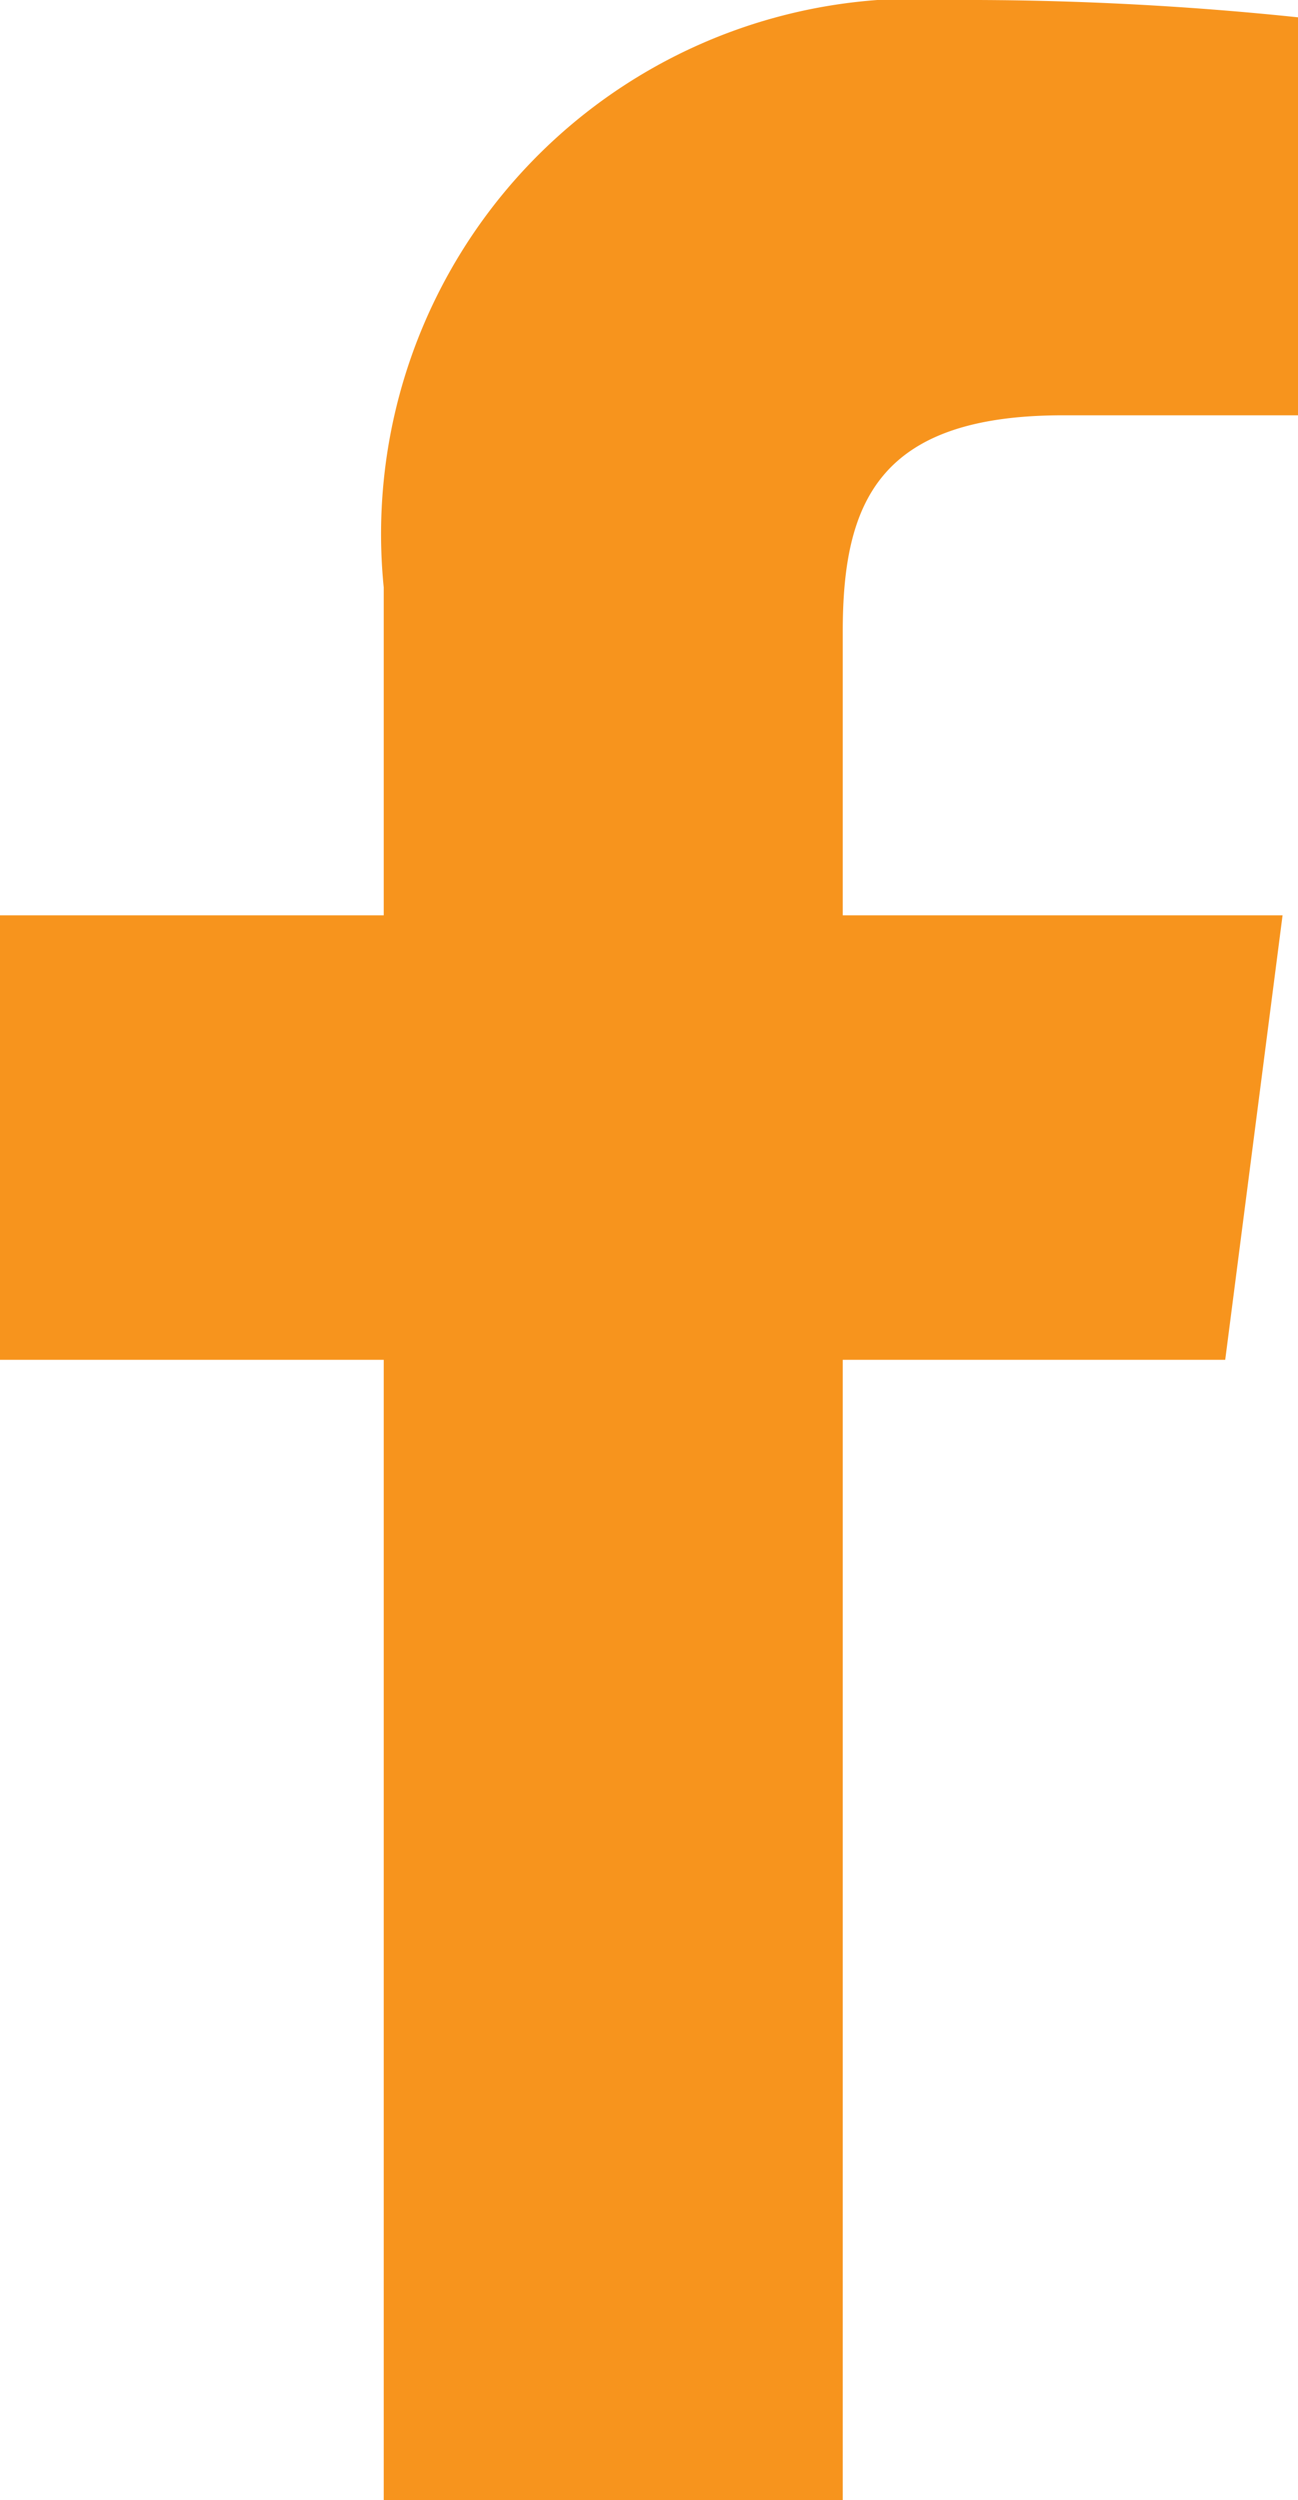 <svg id="Group_643" data-name="Group 643" xmlns="http://www.w3.org/2000/svg" width="6.224" height="11.985"
     viewBox="0 0 6.224 11.985">
    <path id="f"
          d="M35.96,81.149V75.683h1.834l.275-2.131H35.96v-1.36c0-.617.17-1.037,1.055-1.037h1.128V69.247a15.291,15.291,0,0,0-1.643-.083,2.567,2.567,0,0,0-2.741,2.816v1.572h-1.84v2.131h1.84v5.467Z"
          transform="translate(-31.919 -69.164)" fill="#f7941d"/>
</svg>
